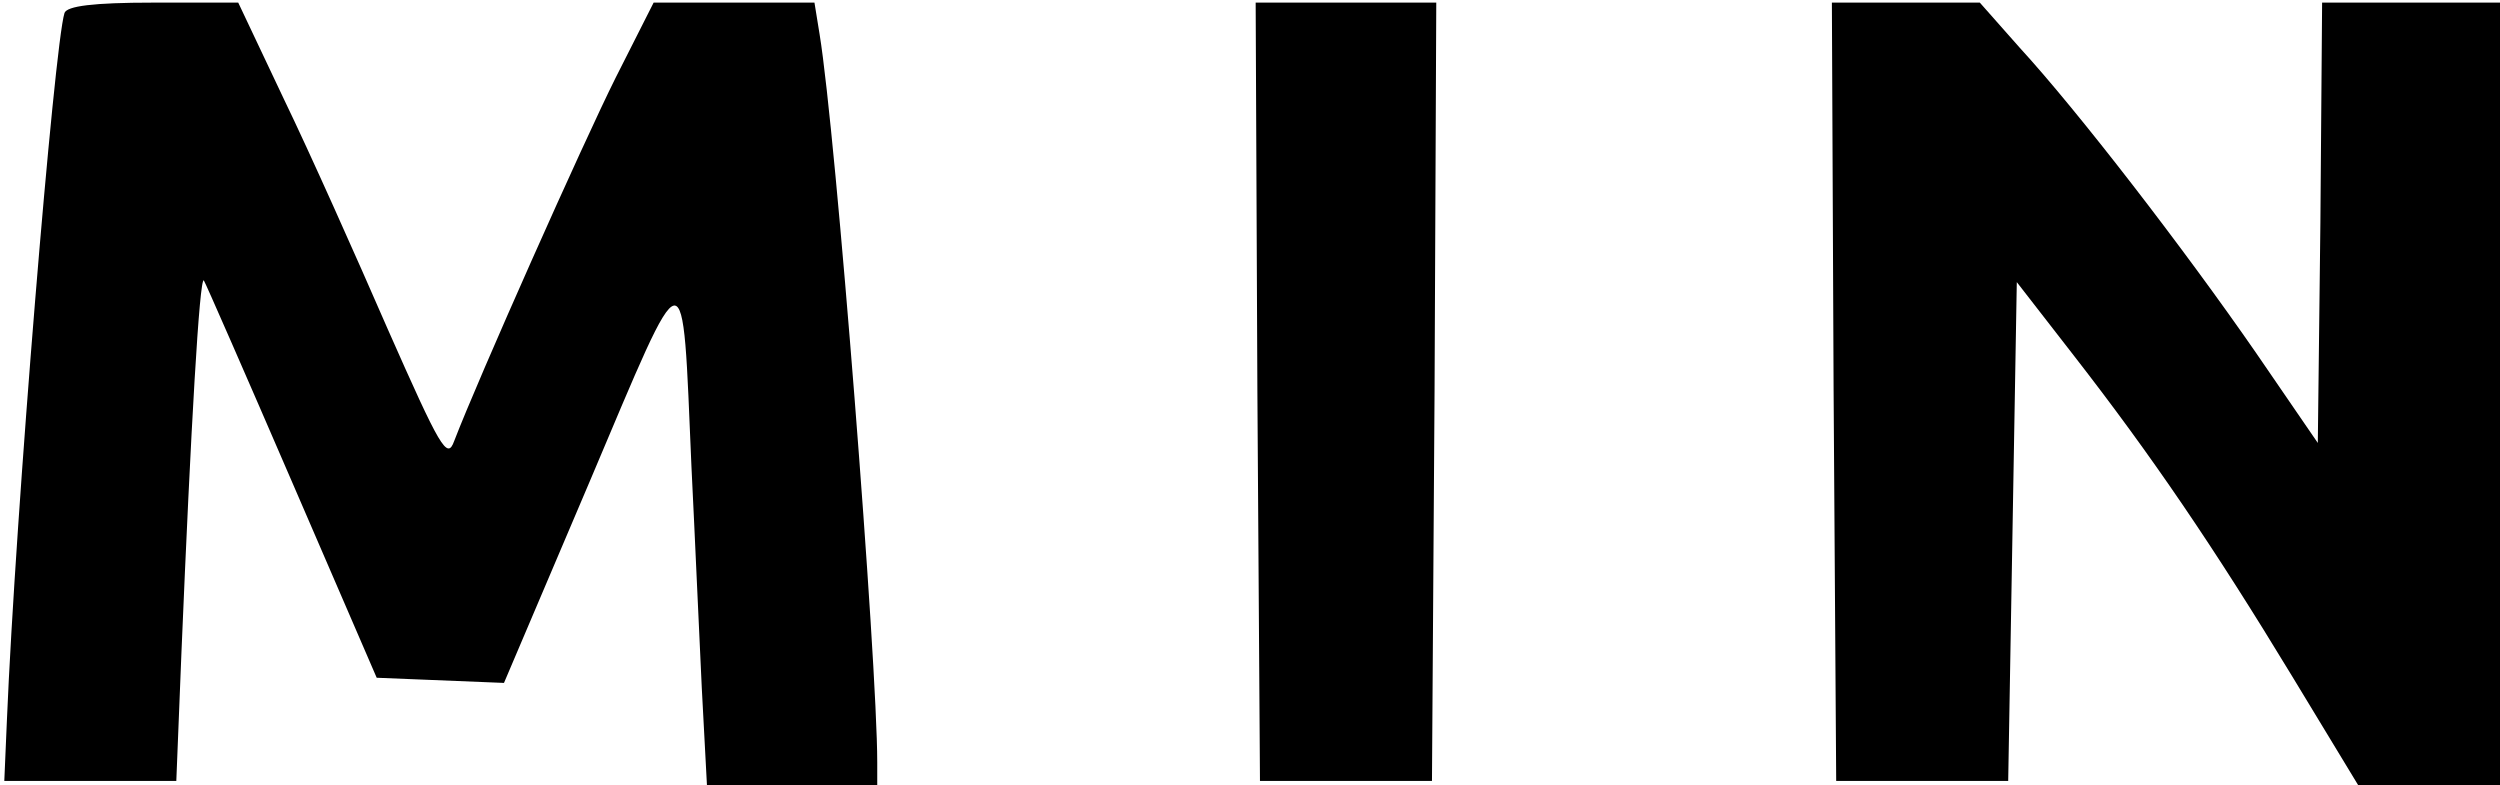 <?xml version="1.0" standalone="no"?>
<!DOCTYPE svg PUBLIC "-//W3C//DTD SVG 20010904//EN"
 "http://www.w3.org/TR/2001/REC-SVG-20010904/DTD/svg10.dtd">
<svg version="1.0" xmlns="http://www.w3.org/2000/svg"
 width="468pt" height="147pt" viewBox="0 0 468 147"
 preserveAspectRatio="xMidYMid meet">
<g transform="translate(0,147) scale(0.161,-0.161)"
fill="#000000" stroke="none">
<path d="M75 898 c-12 -38 -57 -583 -67 -823 l-3 -70 100 0 100 0 6 150 c11
263 21 436 26 432 2 -3 48 -108 102 -233 l99 -229 74 -3 74 -3 100 235 c114
269 107 269 118 16 4 -80 9 -196 12 -257 l6 -113 99 0 99 0 0 27 c0 116 -48
730 -67 846 l-6 37 -93 0 -94 0 -44 -87 c-38 -76 -160 -350 -188 -423 -8 -22
-16 -8 -77 130 -37 85 -91 206 -121 268 l-53 112 -99 0 c-70 0 -100 -4 -103
-12z"/>
<path d="M1462 458 l3 -453 100 0 100 0 3 453 2 452 -105 0 -105 0 2 -452z"/>
<path d="M2132 458 l3 -453 100 0 100 0 5 290 5 290 66 -85 c91 -117 163 -223
254 -373 l77 -127 84 0 84 0 0 455 0 455 -105 0 -105 0 -2 -256 -3 -256 -72
105 c-83 120 -207 281 -275 355 l-46 52 -86 0 -86 0 2 -452z"/>
</g>
</svg>
